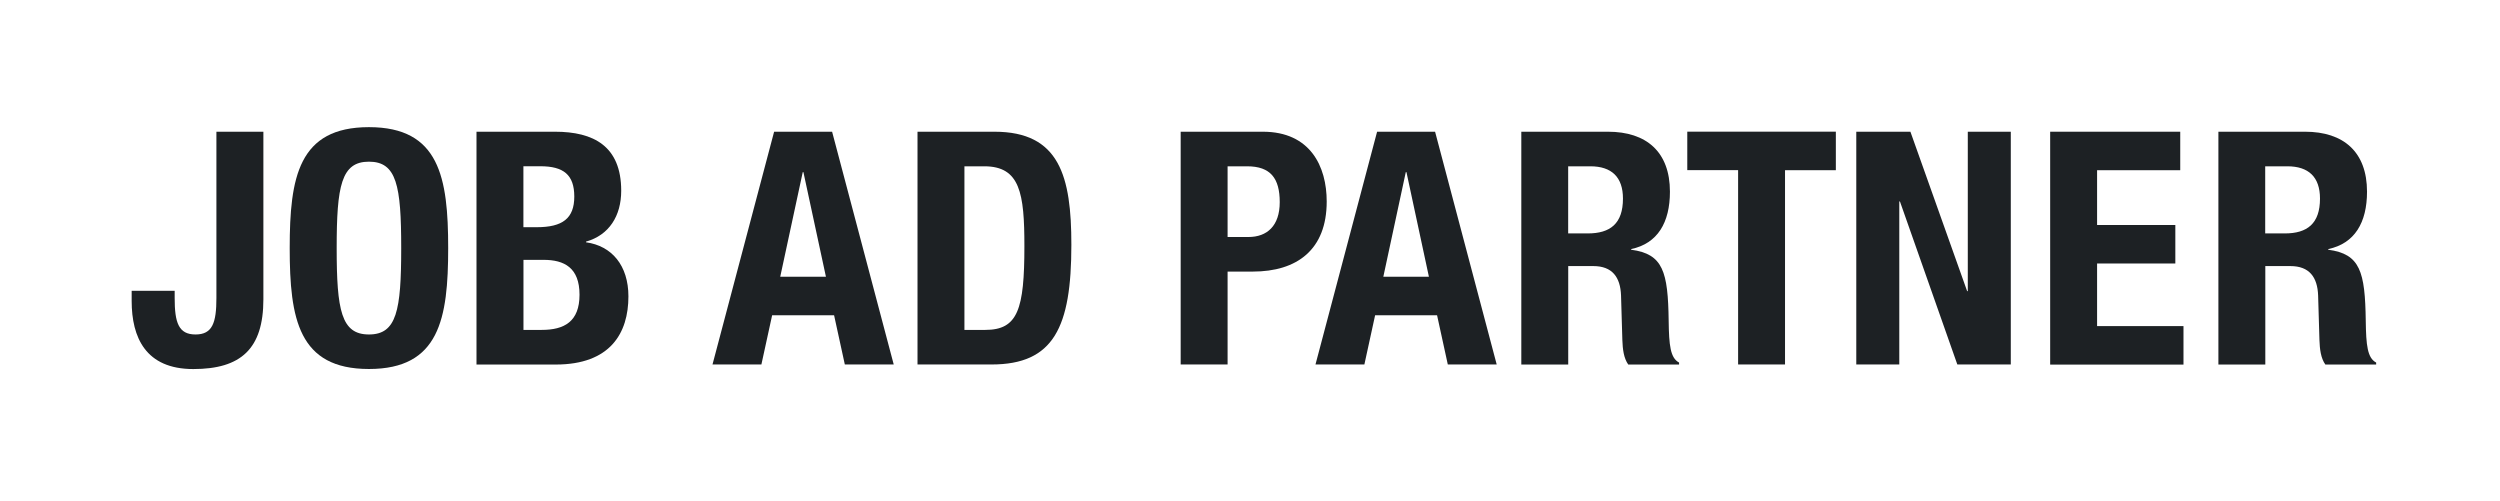 <?xml version="1.0" encoding="UTF-8"?> <svg xmlns="http://www.w3.org/2000/svg" width="454" height="91" viewBox="0 0 454 91" fill="none"><path d="M47.83 23.92V54.35C47.83 63.35 43.75 67.02 35.1 67.02C26.45 67.02 23.91 61.28 23.91 54.65V52.81H31.72V54.11C31.72 58.61 32.43 60.74 35.51 60.74C38.59 60.74 39.3 58.61 39.3 54.11V23.92H47.82H47.83Z" fill="#1D2124"></path><path d="M67 23.09C79.79 23.09 81.39 32.21 81.39 45.05C81.39 57.89 79.79 67.01 67 67.01C54.21 67.01 52.61 57.89 52.61 45.05C52.61 32.21 54.21 23.09 67 23.09ZM67 60.74C72.03 60.74 72.86 56.42 72.86 45.05C72.86 33.68 72.03 29.36 67 29.36C61.97 29.36 61.14 33.74 61.14 45.05C61.14 56.36 61.97 60.74 67 60.74Z" fill="#1D2124"></path><path d="M86.52 23.92H100.791C107.781 23.92 112.811 26.52 112.811 34.64C112.811 39.2 110.621 42.69 106.421 43.88V44C111.101 44.65 114.121 48.2 114.121 53.83C114.121 60.46 110.861 66.2 100.921 66.2H86.531V23.92H86.52ZM95.05 41.26H97.481C102.161 41.26 104.291 39.66 104.291 35.7C104.291 31.74 102.341 30.19 98.13 30.19H95.05V41.26ZM95.05 59.91H98.371C102.451 59.91 105.241 58.43 105.241 53.52C105.241 48.61 102.461 47.19 98.731 47.19H95.061V59.92L95.05 59.91Z" fill="#1D2124"></path><path d="M140.57 23.92H151.11L162.3 66.19H153.42L151.47 57.25H140.22L138.27 66.19H129.39L140.58 23.92H140.57ZM141.7 50.26H149.99L145.9 31.26H145.78L141.69 50.26H141.7Z" fill="#1D2124"></path><path d="M166.62 23.92H180.59C192.43 23.92 194.56 32.03 194.56 44.46C194.56 59.44 191.36 66.19 180.06 66.19H166.62V23.92ZM175.14 59.91H178.93C184.85 59.91 186.03 56.18 186.03 44.7C186.03 35.11 185.26 30.2 178.75 30.2H175.14V59.92V59.91Z" fill="#1D2124"></path><path d="M214.41 23.92H229.33C237.97 23.92 240.93 30.25 240.93 36.59C240.93 45.35 235.54 49.32 227.49 49.32H222.93V66.19H214.41V23.92ZM222.93 43.04H226.72C230.09 43.04 232.4 41.03 232.4 36.71C232.4 32.39 230.74 30.2 226.48 30.2H222.93V43.05V43.04Z" fill="#1D2124"></path><path d="M250.071 23.92H260.611L271.801 66.19H262.921L260.971 57.25H249.721L247.771 66.19H238.891L250.081 23.92H250.071ZM251.201 50.26H259.491L255.411 31.26H255.291L251.211 50.26H251.201Z" fill="#1D2124"></path><path d="M276.26 23.92H292.01C299 23.92 303.26 27.59 303.26 34.81C303.26 40.43 301.01 44.22 296.22 45.23V45.35C302.02 46.12 302.91 49.32 303.03 58.26C303.09 62.7 303.33 65.01 304.92 65.84V66.2H295.69C294.86 65.02 294.68 63.42 294.62 61.76L294.38 53.65C294.26 50.33 292.78 48.32 289.35 48.32H284.79V66.2H276.27V23.92H276.26ZM284.79 42.39H288.34C292.42 42.39 294.73 40.61 294.73 36.06C294.73 32.15 292.66 30.2 288.81 30.2H284.78V42.4L284.79 42.39Z" fill="#1D2124"></path><path d="M333.39 23.92V30.91H324.16V66.19H315.64V30.9H306.41V23.91H333.4L333.39 23.92Z" fill="#1D2124"></path><path d="M346.931 23.92L357.231 52.87H357.351V23.92H365.161V66.19H355.451L345.031 36.59H344.911V66.19H337.101V23.92H346.931Z" fill="#1D2124"></path><path d="M395.931 23.92V30.91H380.831V40.86H395.041V47.85H380.831V59.22H396.521V66.21H372.311V23.92H395.931Z" fill="#1D2124"></path><path d="M402.851 23.92H418.601C425.591 23.92 429.851 27.59 429.851 34.81C429.851 40.43 427.601 44.22 422.811 45.23V45.35C428.611 46.12 429.501 49.32 429.621 58.26C429.681 62.7 429.921 65.01 431.511 65.84V66.2H422.281C421.451 65.02 421.271 63.42 421.211 61.76L420.971 53.65C420.851 50.33 419.371 48.32 415.941 48.32H411.381V66.2H402.861V23.92H402.851ZM411.371 42.39H414.921C419.001 42.39 421.311 40.61 421.311 36.06C421.311 32.15 419.241 30.2 415.391 30.2H411.361V42.4L411.371 42.39Z" fill="#1D2124"></path></svg> 